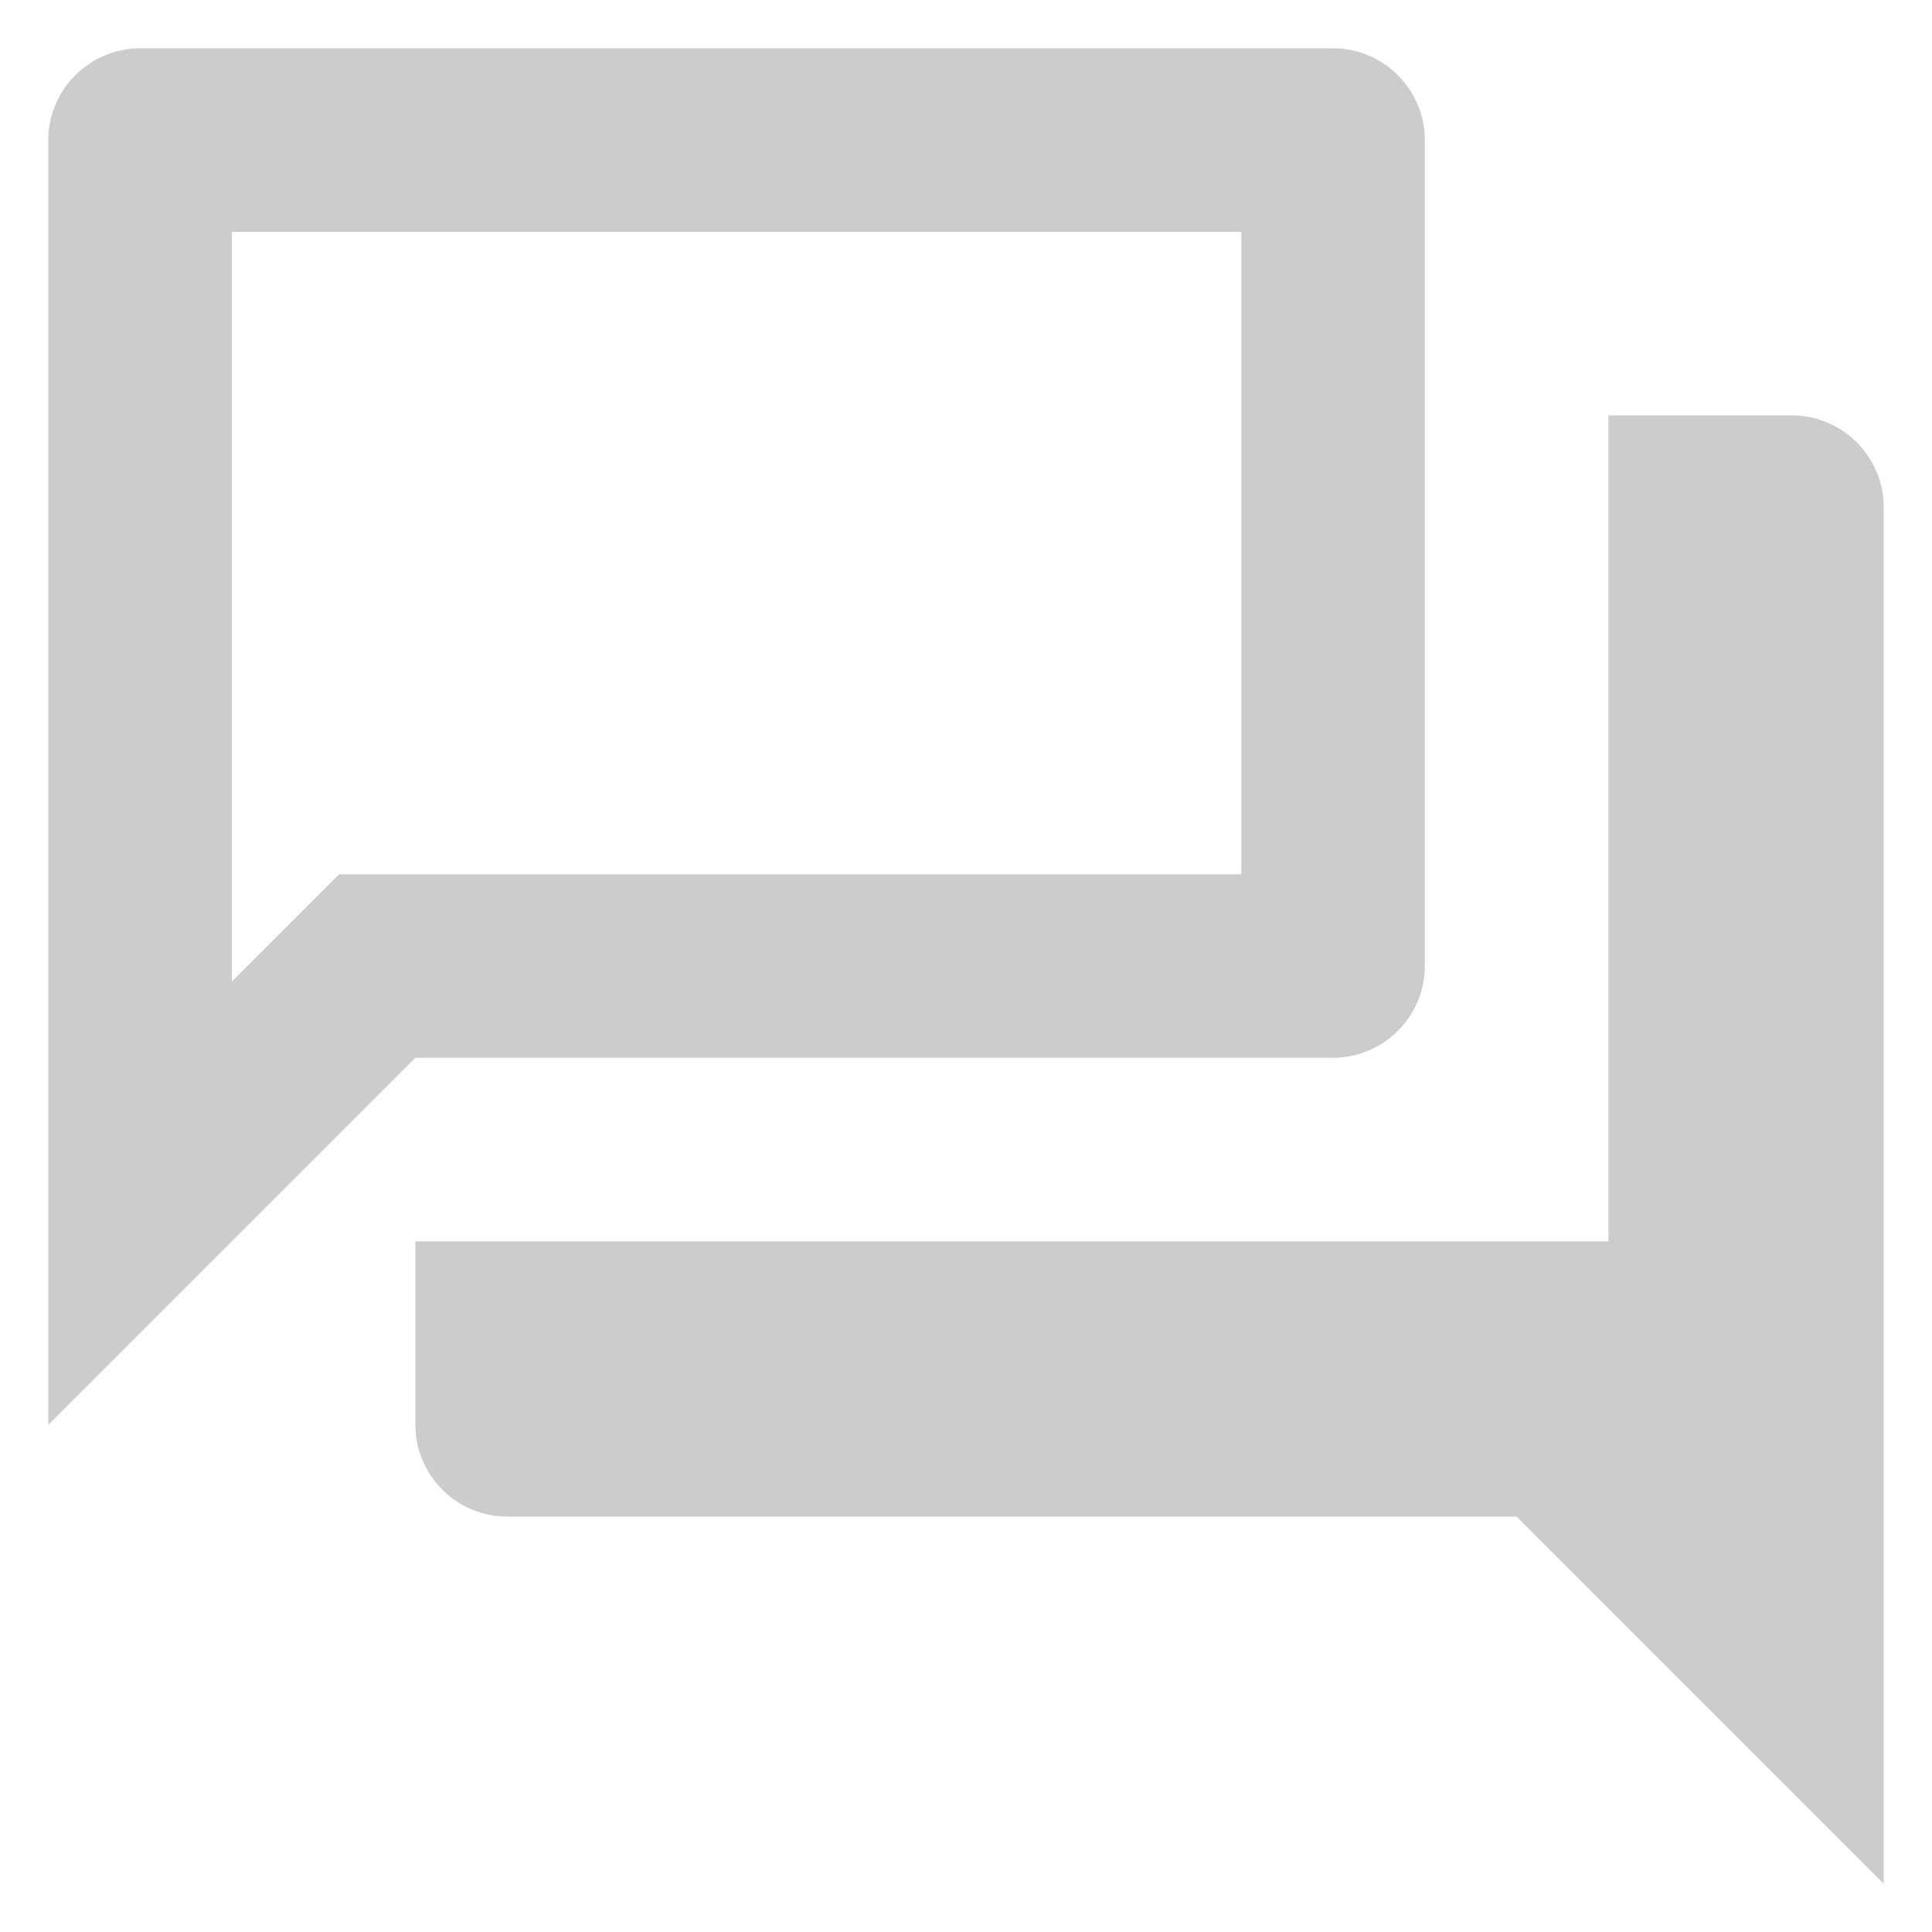 <svg width="16" height="16" viewBox="0 0 16 16" fill="none" xmlns="http://www.w3.org/2000/svg">
<path d="M10.28 1.92V7.24H2.809L1.92 8.129V1.92H10.28ZM11.04 0.4H1.16C0.742 0.4 0.4 0.742 0.4 1.16V11.8L3.44 8.76H11.04C11.458 8.76 11.8 8.418 11.8 8V1.16C11.8 0.742 11.458 0.4 11.04 0.4ZM14.84 3.44H13.32V10.28H3.44V11.8C3.44 12.218 3.782 12.56 4.2 12.56H12.56L15.6 15.6V4.2C15.6 3.782 15.258 3.44 14.84 3.44Z" fill="#CCCCCC"/>
</svg>
